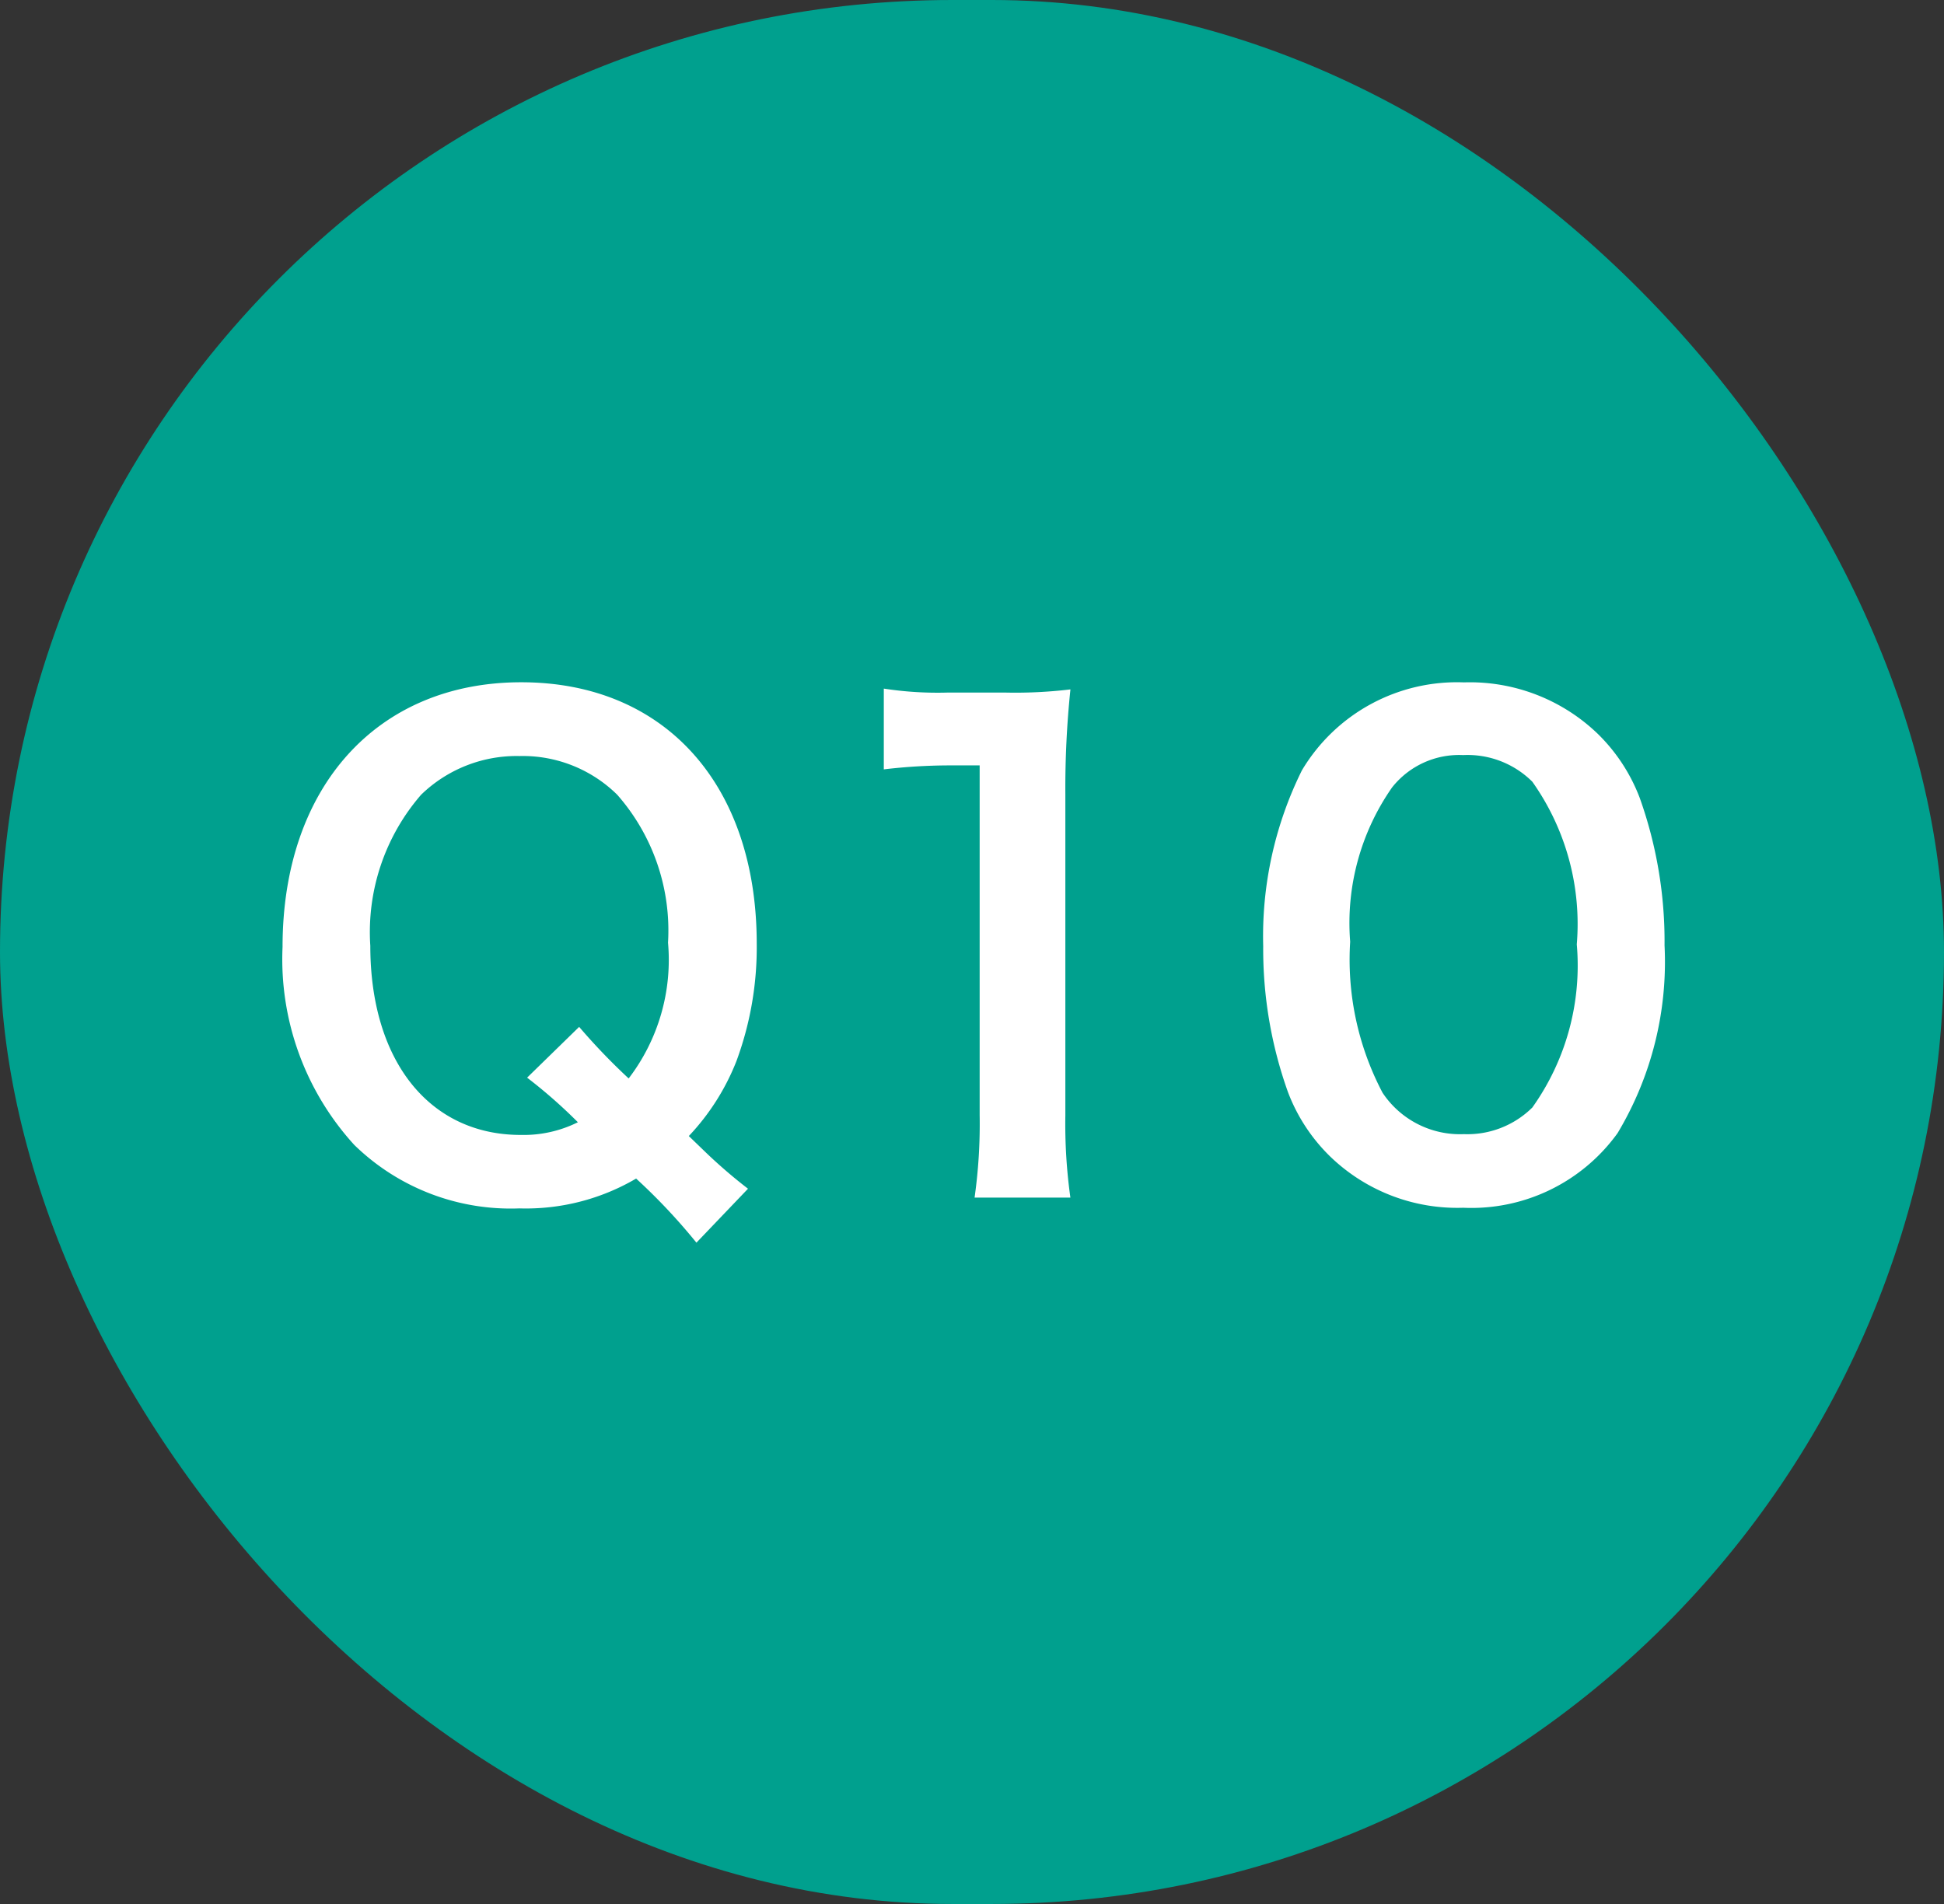<svg xmlns="http://www.w3.org/2000/svg" width="49" height="48" viewBox="0 0 49 48"><rect x="0" y="0" width="49" height="48" fill="#333333" stroke="none"/><g transform="translate(0 -0.297)"><rect width="49" height="48" rx="24" transform="translate(0 0.297)" fill="#00a08e"/><path d="M18.854,30.265l-1.3,1.36a15.02,15.02,0,0,0-1.52-1.616,5.494,5.494,0,0,1-2.944.752,5.644,5.644,0,0,1-4.16-1.6,6.946,6.946,0,0,1-1.808-4.992c0-4.032,2.384-6.672,6.016-6.672,3.616,0,5.936,2.576,5.936,6.592a8.264,8.264,0,0,1-.512,2.96,5.874,5.874,0,0,1-1.2,1.888l.448.432A12.957,12.957,0,0,0,18.854,30.265Zm-5.568-2.8,1.312-1.28a15.757,15.757,0,0,0,1.248,1.3,4.921,4.921,0,0,0,.992-3.424,5.183,5.183,0,0,0-1.28-3.728,3.391,3.391,0,0,0-2.464-.976,3.455,3.455,0,0,0-2.48.976,5.284,5.284,0,0,0-1.28,3.808c0,2.9,1.488,4.768,3.792,4.768a3.072,3.072,0,0,0,1.44-.32A12.8,12.8,0,0,0,13.286,27.465ZM26.98,30.489H24.565a13.281,13.281,0,0,0,.128-2.08V19.593h-.768a14.229,14.229,0,0,0-1.648.1V17.657a8.891,8.891,0,0,0,1.6.1h1.472a11.636,11.636,0,0,0,1.632-.08,24.109,24.109,0,0,0-.128,2.64v8.1A13.412,13.412,0,0,0,26.98,30.489Zm9.9.256a4.61,4.61,0,0,1-3.36-1.3,4.483,4.483,0,0,1-1.056-1.616,10.708,10.708,0,0,1-.624-3.68,9.421,9.421,0,0,1,.976-4.432A4.549,4.549,0,0,1,36.9,17.5a4.647,4.647,0,0,1,3.376,1.3,4.483,4.483,0,0,1,1.056,1.616,10.76,10.76,0,0,1,.624,3.712,8.4,8.4,0,0,1-1.184,4.736A4.542,4.542,0,0,1,36.883,30.745Zm.016-1.856a2.325,2.325,0,0,0,1.728-.672,6.165,6.165,0,0,0,1.12-4.112,6.205,6.205,0,0,0-1.12-4.1,2.312,2.312,0,0,0-1.744-.672,2.152,2.152,0,0,0-1.792.816,5.97,5.97,0,0,0-1.056,3.888,7.2,7.2,0,0,0,.816,3.808A2.344,2.344,0,0,0,36.9,28.889Z" fill="#fff"/></g></svg>